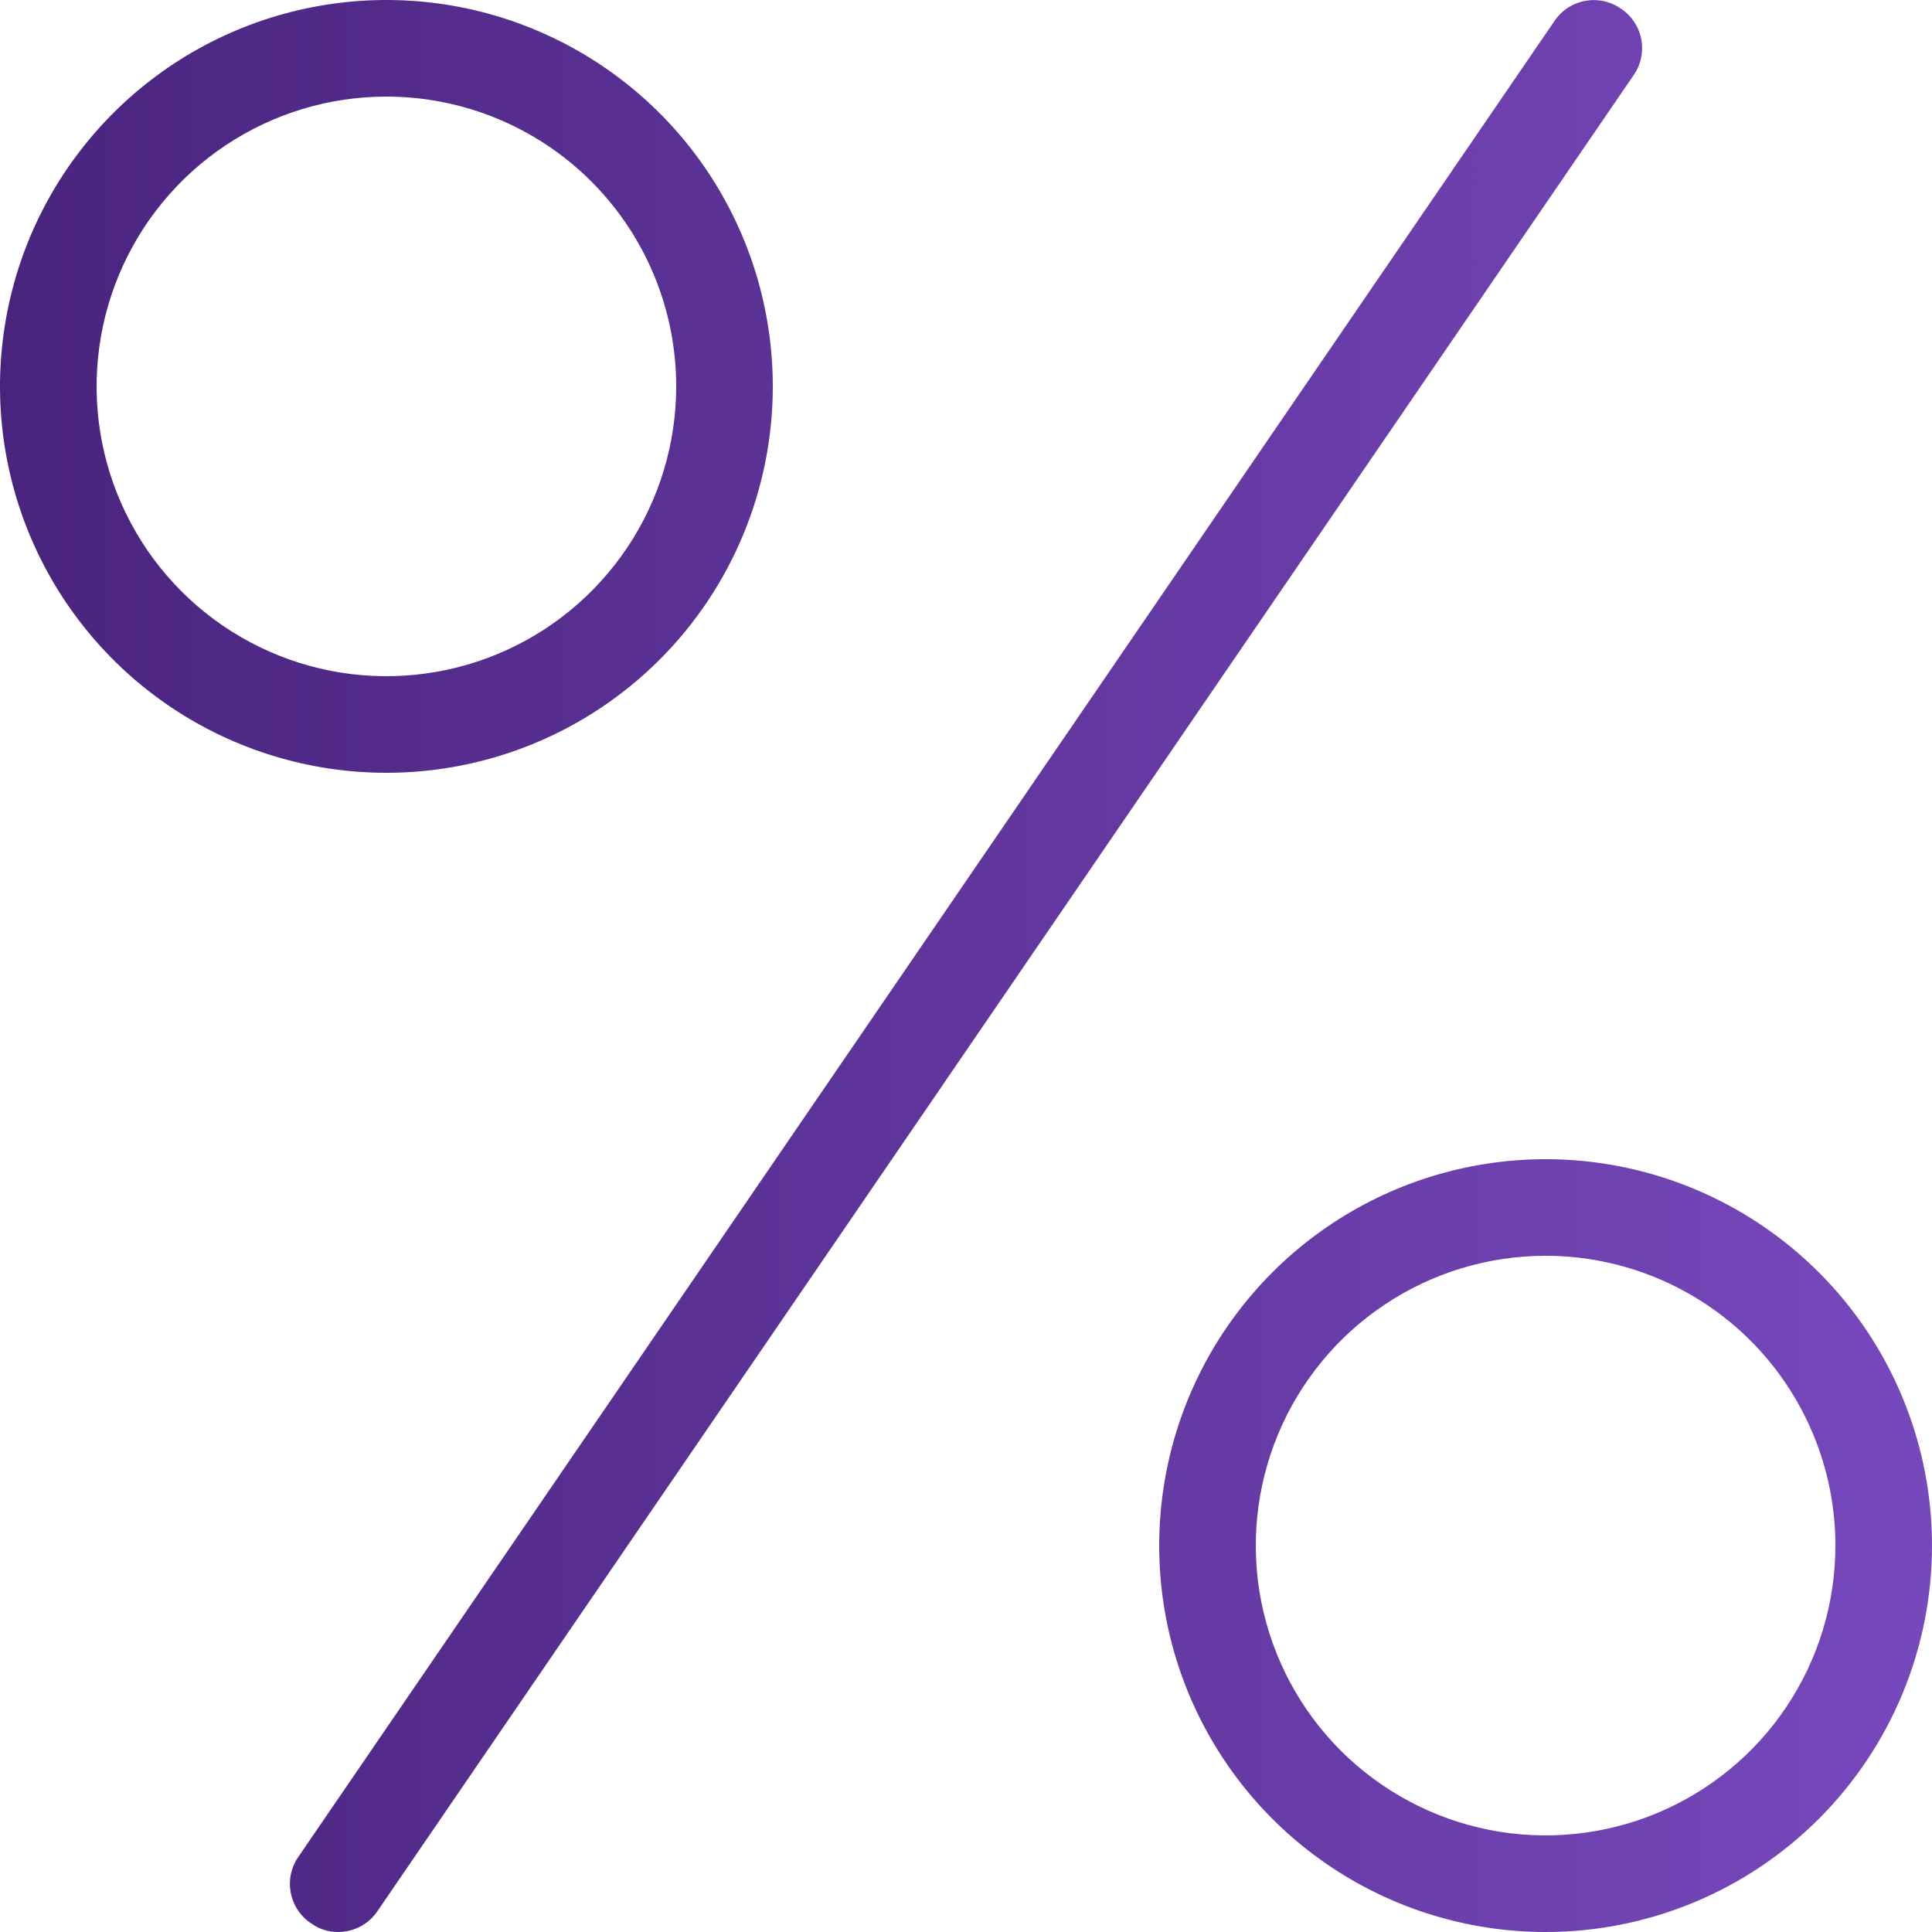 <svg width="40" height="40" viewBox="0 0 40 40" fill="none" xmlns="http://www.w3.org/2000/svg">
<path d="M7 40C6.799 40.002 6.603 39.938 6.44 39.82C6.331 39.748 6.237 39.654 6.165 39.545C6.093 39.436 6.043 39.313 6.019 39.185C5.995 39.056 5.996 38.924 6.024 38.796C6.052 38.668 6.105 38.547 6.18 38.44L32.18 0.44C32.252 0.331 32.346 0.237 32.455 0.165C32.564 0.093 32.687 0.043 32.815 0.019C32.944 -0.005 33.076 -0.004 33.204 0.024C33.332 0.052 33.453 0.105 33.56 0.18C33.669 0.252 33.763 0.346 33.835 0.455C33.907 0.564 33.957 0.687 33.981 0.815C34.005 0.944 34.004 1.076 33.976 1.204C33.948 1.332 33.895 1.453 33.82 1.56L7.82 39.56C7.73 39.696 7.609 39.807 7.466 39.883C7.322 39.96 7.162 40 7 40Z" fill="url(#paint0_linear_211_318)"/>
<path d="M8 16C6.418 16 4.871 15.531 3.555 14.652C2.24 13.773 1.214 12.523 0.609 11.062C0.003 9.6 -0.155 7.991 0.154 6.439C0.462 4.887 1.224 3.462 2.343 2.343C3.462 1.224 4.887 0.462 6.439 0.154C7.991 -0.155 9.6 0.003 11.062 0.609C12.523 1.214 13.773 2.24 14.652 3.555C15.531 4.871 16 6.418 16 8C16 10.122 15.157 12.157 13.657 13.657C12.157 15.157 10.122 16 8 16ZM8 2C6.813 2 5.653 2.352 4.667 3.011C3.68 3.67 2.911 4.608 2.457 5.704C2.003 6.8 1.884 8.007 2.115 9.171C2.347 10.334 2.918 11.403 3.757 12.243C4.596 13.082 5.666 13.653 6.829 13.885C7.993 14.116 9.2 13.997 10.296 13.543C11.393 13.089 12.329 12.32 12.989 11.333C13.648 10.347 14 9.187 14 8C14 6.409 13.368 4.883 12.243 3.757C11.117 2.632 9.591 2 8 2Z" fill="url(#paint1_linear_211_318)"/>
<path d="M32 40C30.418 40 28.871 39.531 27.555 38.652C26.24 37.773 25.215 36.523 24.609 35.062C24.003 33.6 23.845 31.991 24.154 30.439C24.462 28.887 25.224 27.462 26.343 26.343C27.462 25.224 28.887 24.462 30.439 24.154C31.991 23.845 33.6 24.003 35.062 24.609C36.523 25.215 37.773 26.24 38.652 27.555C39.531 28.871 40 30.418 40 32C40 34.122 39.157 36.157 37.657 37.657C36.157 39.157 34.122 40 32 40ZM32 26C30.813 26 29.653 26.352 28.667 27.011C27.68 27.671 26.911 28.608 26.457 29.704C26.003 30.8 25.884 32.007 26.115 33.17C26.347 34.334 26.918 35.404 27.757 36.243C28.596 37.082 29.666 37.653 30.829 37.885C31.993 38.116 33.2 37.997 34.296 37.543C35.392 37.089 36.33 36.32 36.989 35.333C37.648 34.347 38 33.187 38 32C38 30.409 37.368 28.883 36.243 27.757C35.117 26.632 33.591 26 32 26Z" fill="url(#paint2_linear_211_318)"/>
<defs>
<linearGradient id="paint0_linear_211_318" x1="2.98023e-07" y1="20" x2="40" y2="20" gradientUnits="userSpaceOnUse">
<stop stop-color="#49247E"/>
<stop offset="1" stop-color="#7748BC"/>
</linearGradient>
<linearGradient id="paint1_linear_211_318" x1="2.98023e-07" y1="20" x2="40" y2="20" gradientUnits="userSpaceOnUse">
<stop stop-color="#49247E"/>
<stop offset="1" stop-color="#7748BC"/>
</linearGradient>
<linearGradient id="paint2_linear_211_318" x1="2.98023e-07" y1="20" x2="40" y2="20" gradientUnits="userSpaceOnUse">
<stop stop-color="#49247E"/>
<stop offset="1" stop-color="#7748BC"/>
</linearGradient>
</defs>
</svg>
